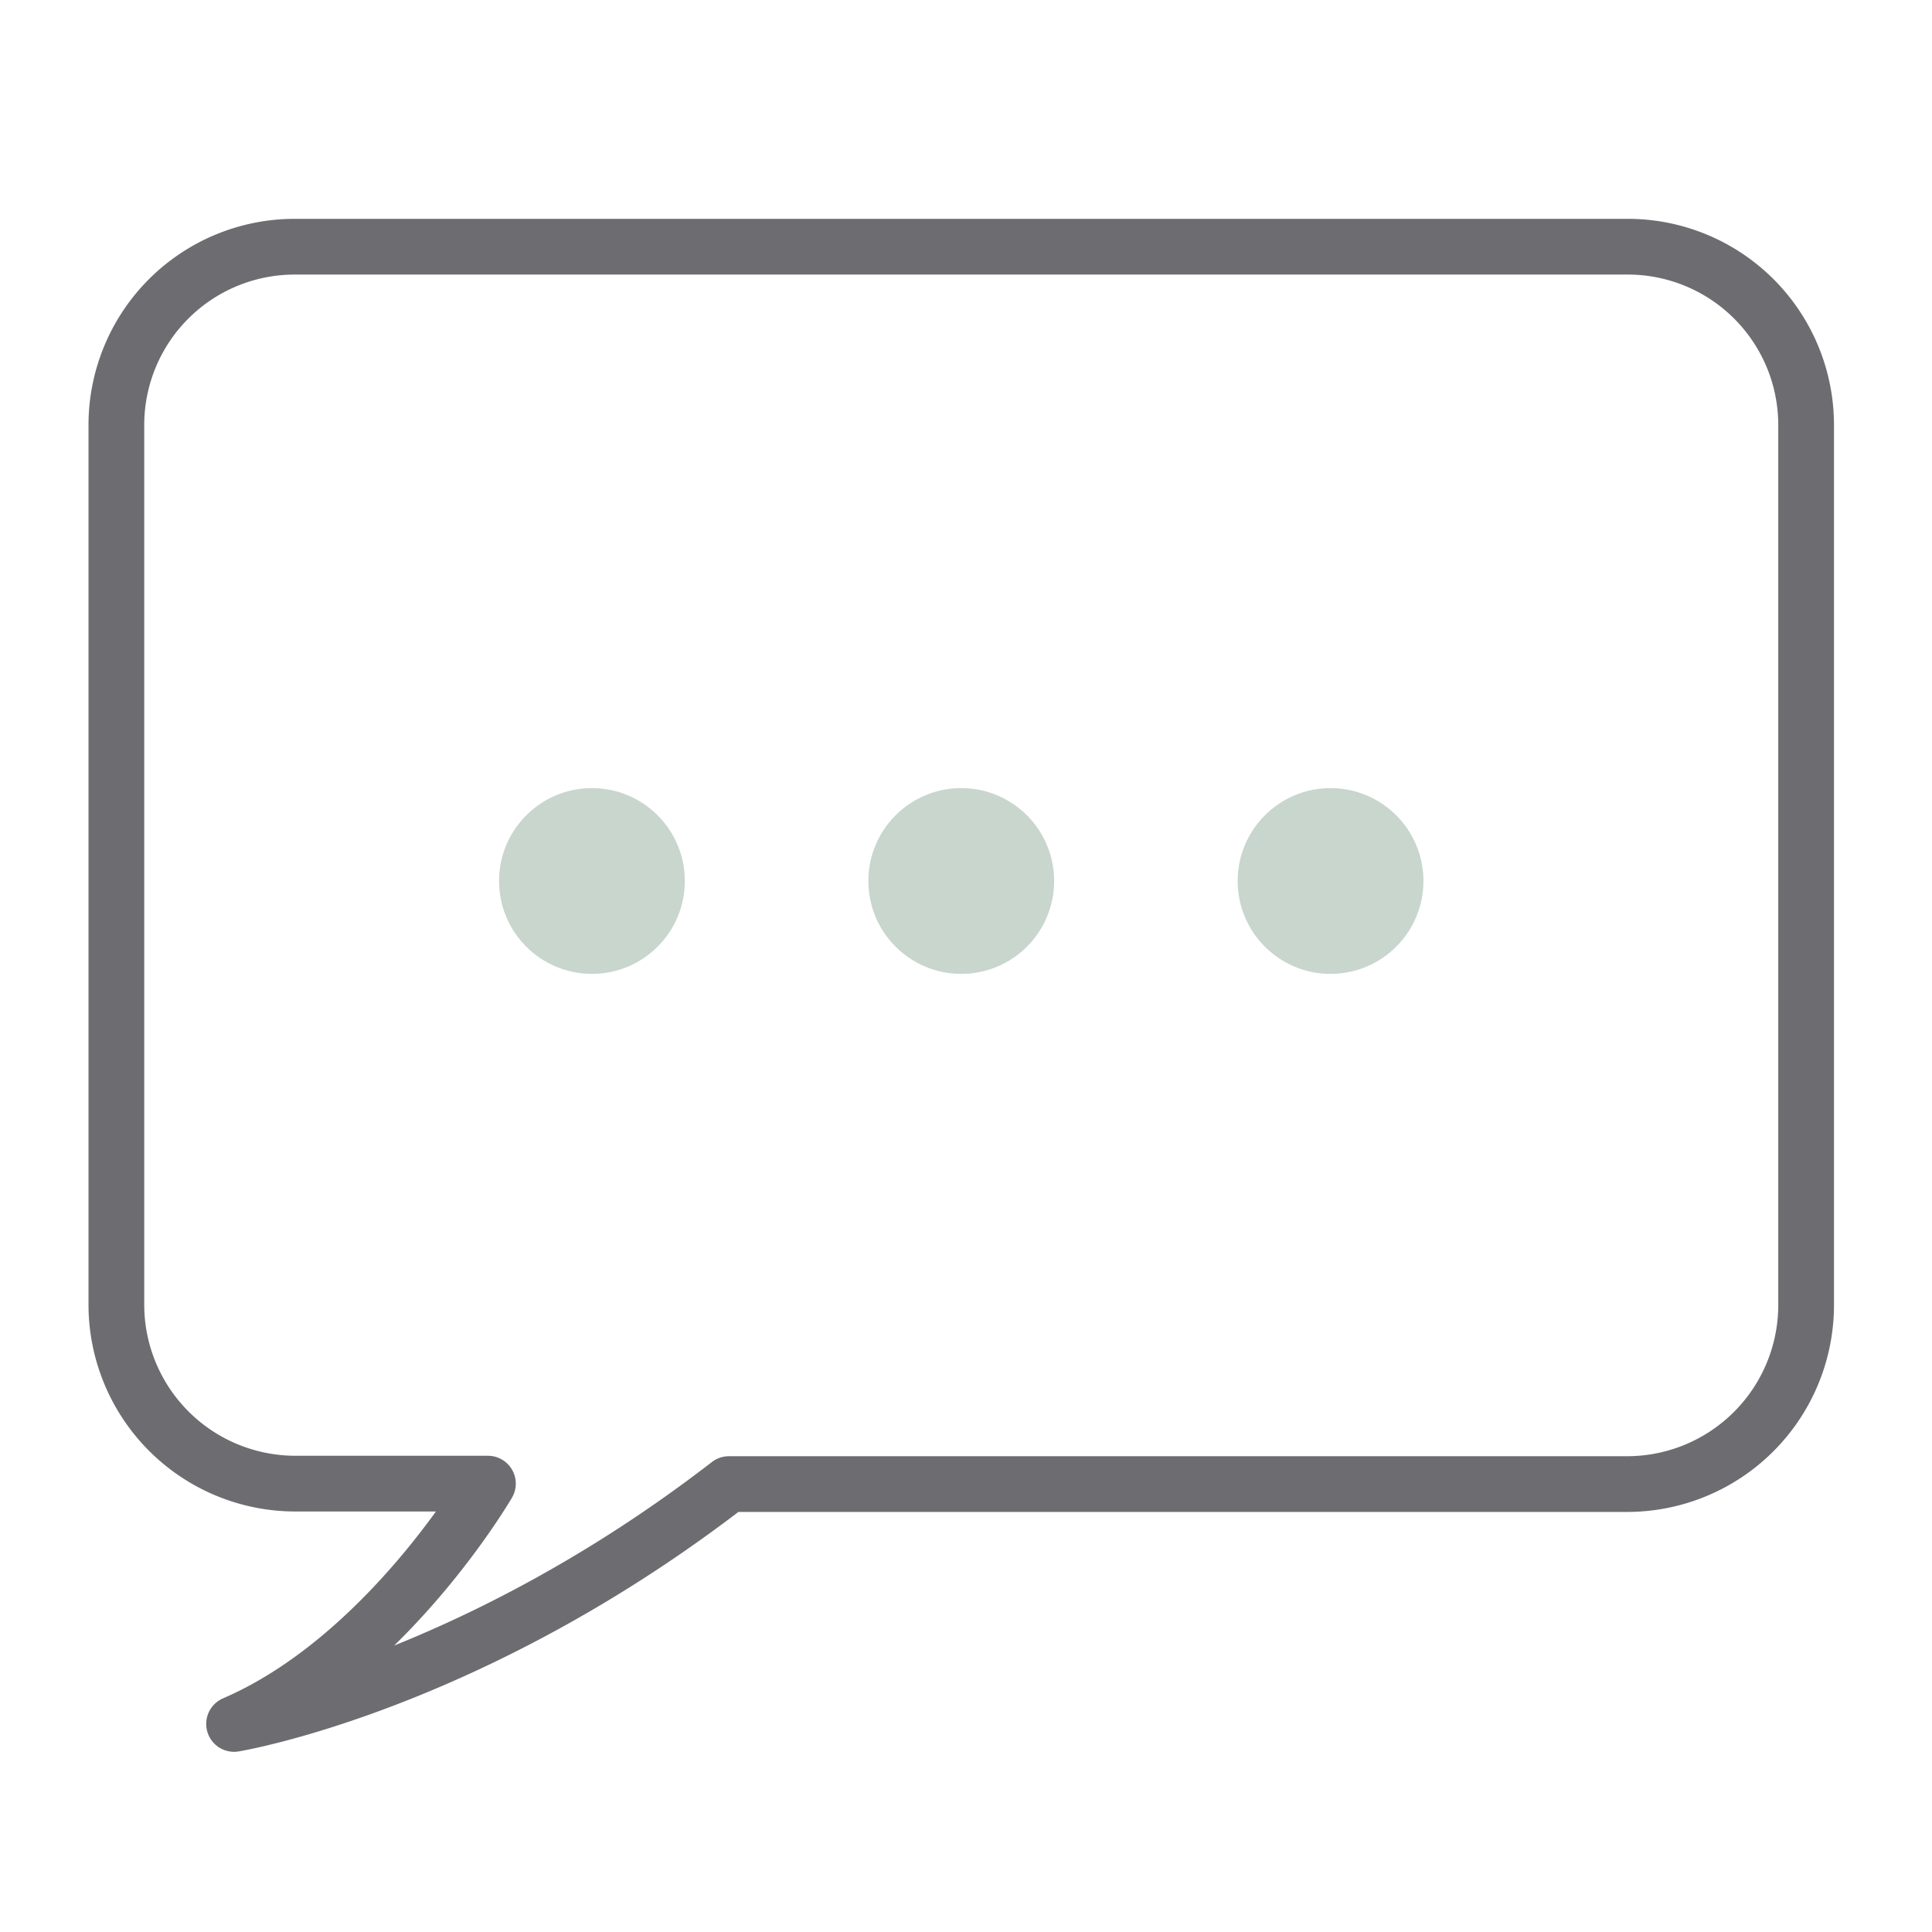 <svg id="Layer_1" data-name="Layer 1" xmlns="http://www.w3.org/2000/svg" viewBox="0 0 130 130"><defs><style>.cls-1{fill:none;stroke:#6d6c70;stroke-linejoin:round;stroke-width:3.75px;}.cls-2{fill:#c8d6ce;}</style></defs><title>Quartet_Icons</title><path class="cls-1" d="M109.53,16.6H19.83a12,12,0,0,0-12,12V87.83a12.05,12.05,0,0,0,12,12h13S26,111.58,15.75,116c0,0,15.73-2.57,33.3-16.14h60.48a12.05,12.05,0,0,0,12-12V28.65A12,12,0,0,0,109.53,16.6Z"/><circle class="cls-2" cx="39.83" cy="59.28" r="6.25"/><circle class="cls-2" cx="64.68" cy="59.28" r="6.25"/><circle class="cls-2" cx="89.53" cy="59.28" r="6.25"/></svg>